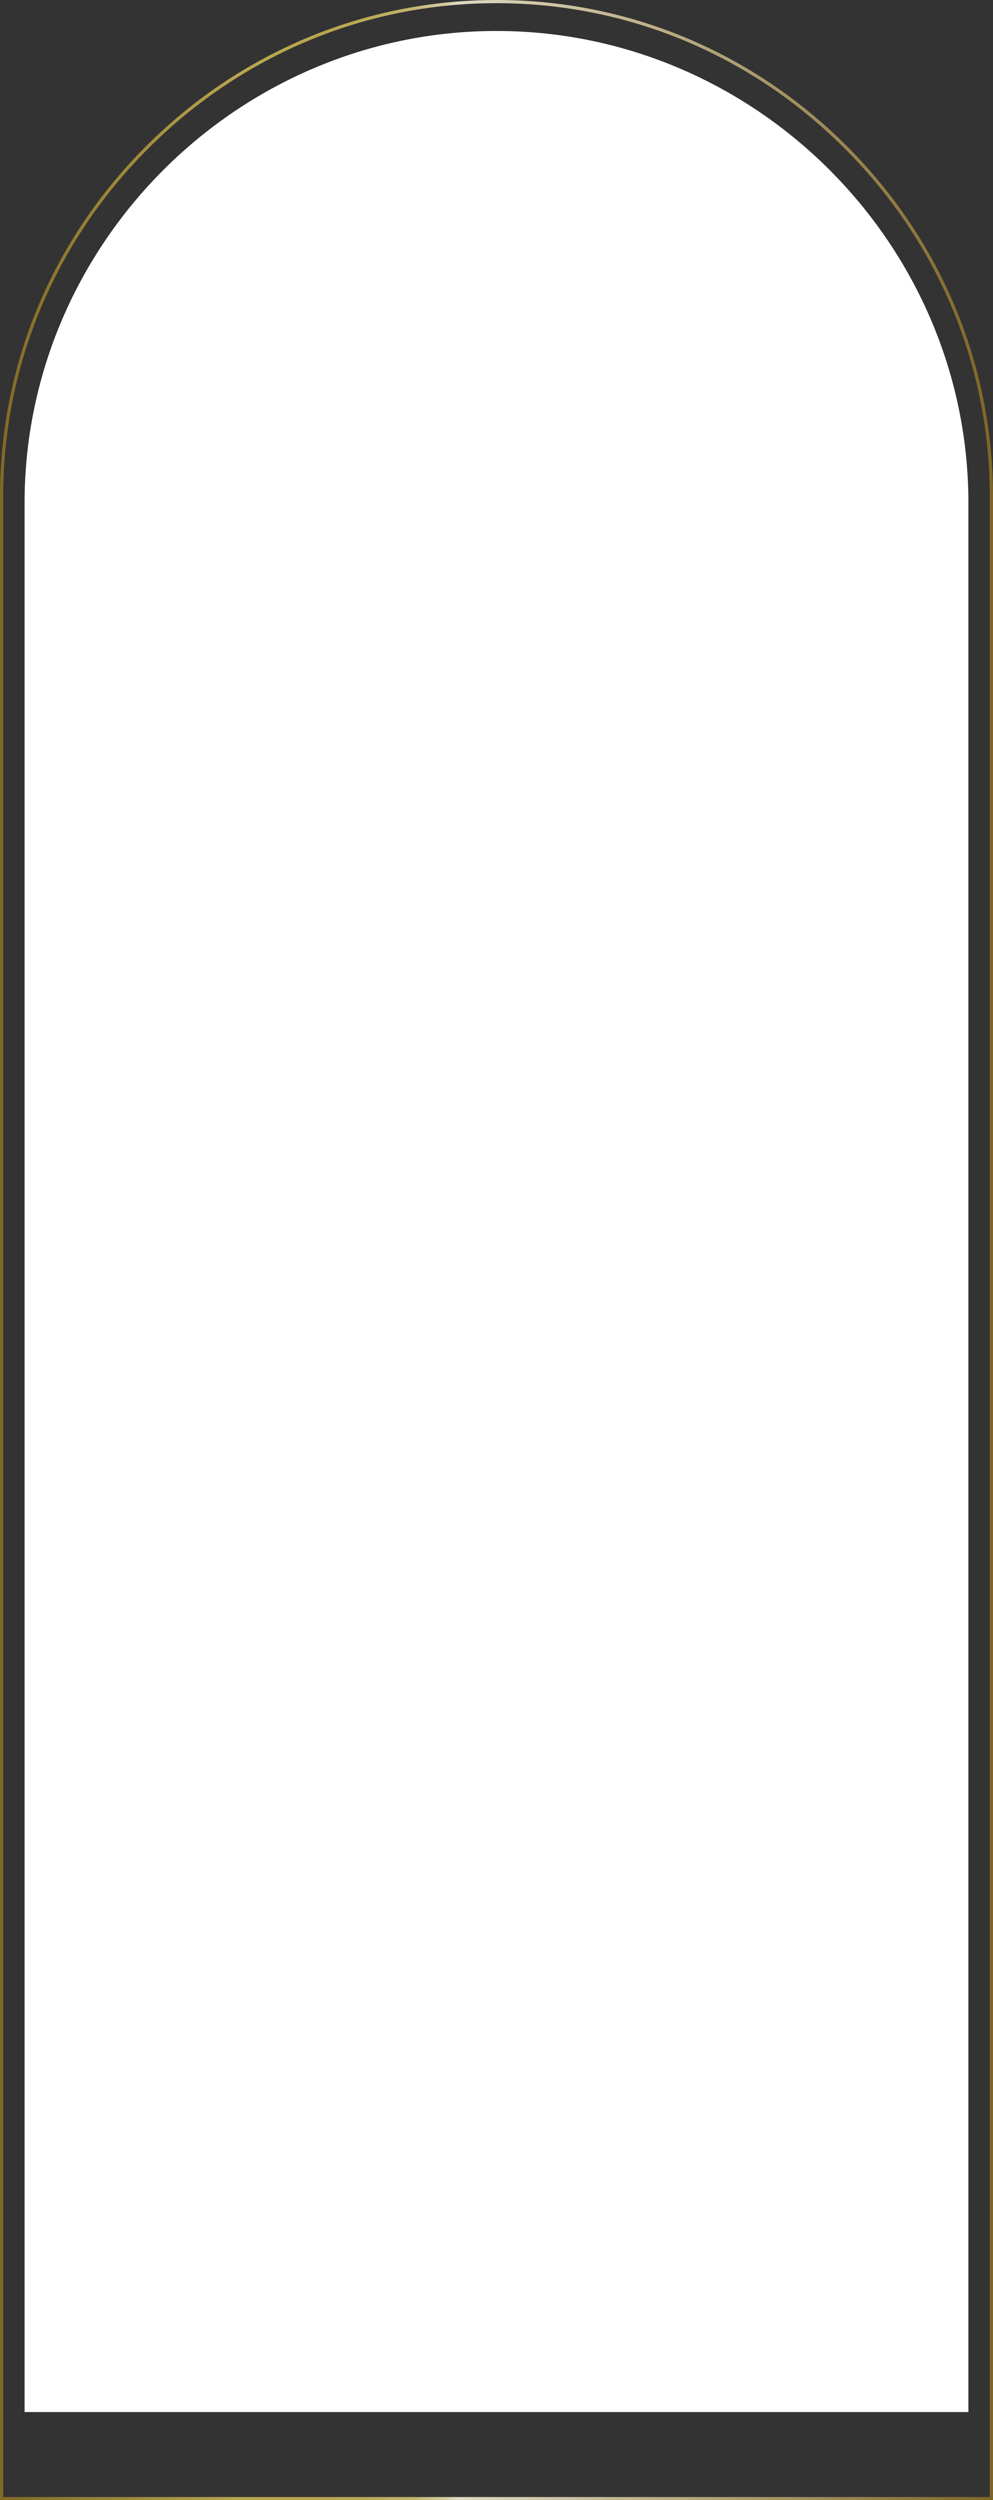 <?xml version="1.0" encoding="UTF-8"?> <svg xmlns="http://www.w3.org/2000/svg" xmlns:xlink="http://www.w3.org/1999/xlink" viewBox="0 0 344.72 867.66"><rect x="0" y="0" width="344.72" height="867.66" fill="#333333" stroke="none"/> <defs> <style>.cls-1{fill:url(#Безымянный_градиент_37);}.cls-2{fill:url(#Безымянный_градиент_2);}</style> <linearGradient id="Безымянный_градиент_37" y1="433.83" x2="344.72" y2="433.83" gradientUnits="userSpaceOnUse"> <stop offset="0" stop-color="#836926"></stop> <stop offset="0.24" stop-color="#b8a54e"></stop> <stop offset="0.33" stop-color="#b9a650"></stop> <stop offset="0.37" stop-color="#bba957"></stop> <stop offset="0.39" stop-color="#bfae62"></stop> <stop offset="0.42" stop-color="#c5b673"></stop> <stop offset="0.43" stop-color="#cdc089"></stop> <stop offset="0.45" stop-color="#d7cda4"></stop> <stop offset="0.46" stop-color="#e1dac1"></stop> <stop offset="1" stop-color="#7f6626"></stop> </linearGradient> <linearGradient id="Безымянный_градиент_2" x1="672.49" y1="1232.72" x2="672.97" y2="1232.72" gradientTransform="matrix(1, 0, 0, -1, 0, 1656.63)" gradientUnits="userSpaceOnUse"> <stop offset="0" stop-color="#fff"></stop> <stop offset="0.28" stop-color="#fcf9fc"></stop> <stop offset="0.66" stop-color="#f3e8f2"></stop> <stop offset="1" stop-color="#e9d3e7"></stop> </linearGradient> </defs> <g id="Слой_2" data-name="Слой 2"> <g id="Слой_1-2" data-name="Слой 1"> <path class="cls-1" d="M344.71,867.66H0V172.36C0,126.63,18,83.43,50.72,50.72S126.62,0,172.36,0,261.28,18,294,50.72s50.72,75.91,50.72,121.64ZM1.1,866.56H343.61V172.36c0-45.44-17.9-88.36-50.4-120.86S217.79,1.1,172.36,1.1,84,19,51.5,51.5,1.1,126.92,1.1,172.36Z"></path> <path class="cls-2" d="M336.18,174.57c0-89.87-73.95-163.82-163.82-163.82S8.53,84.7,8.53,174.57h0V837.06H336.18Z"></path> </g> </g> </svg> 